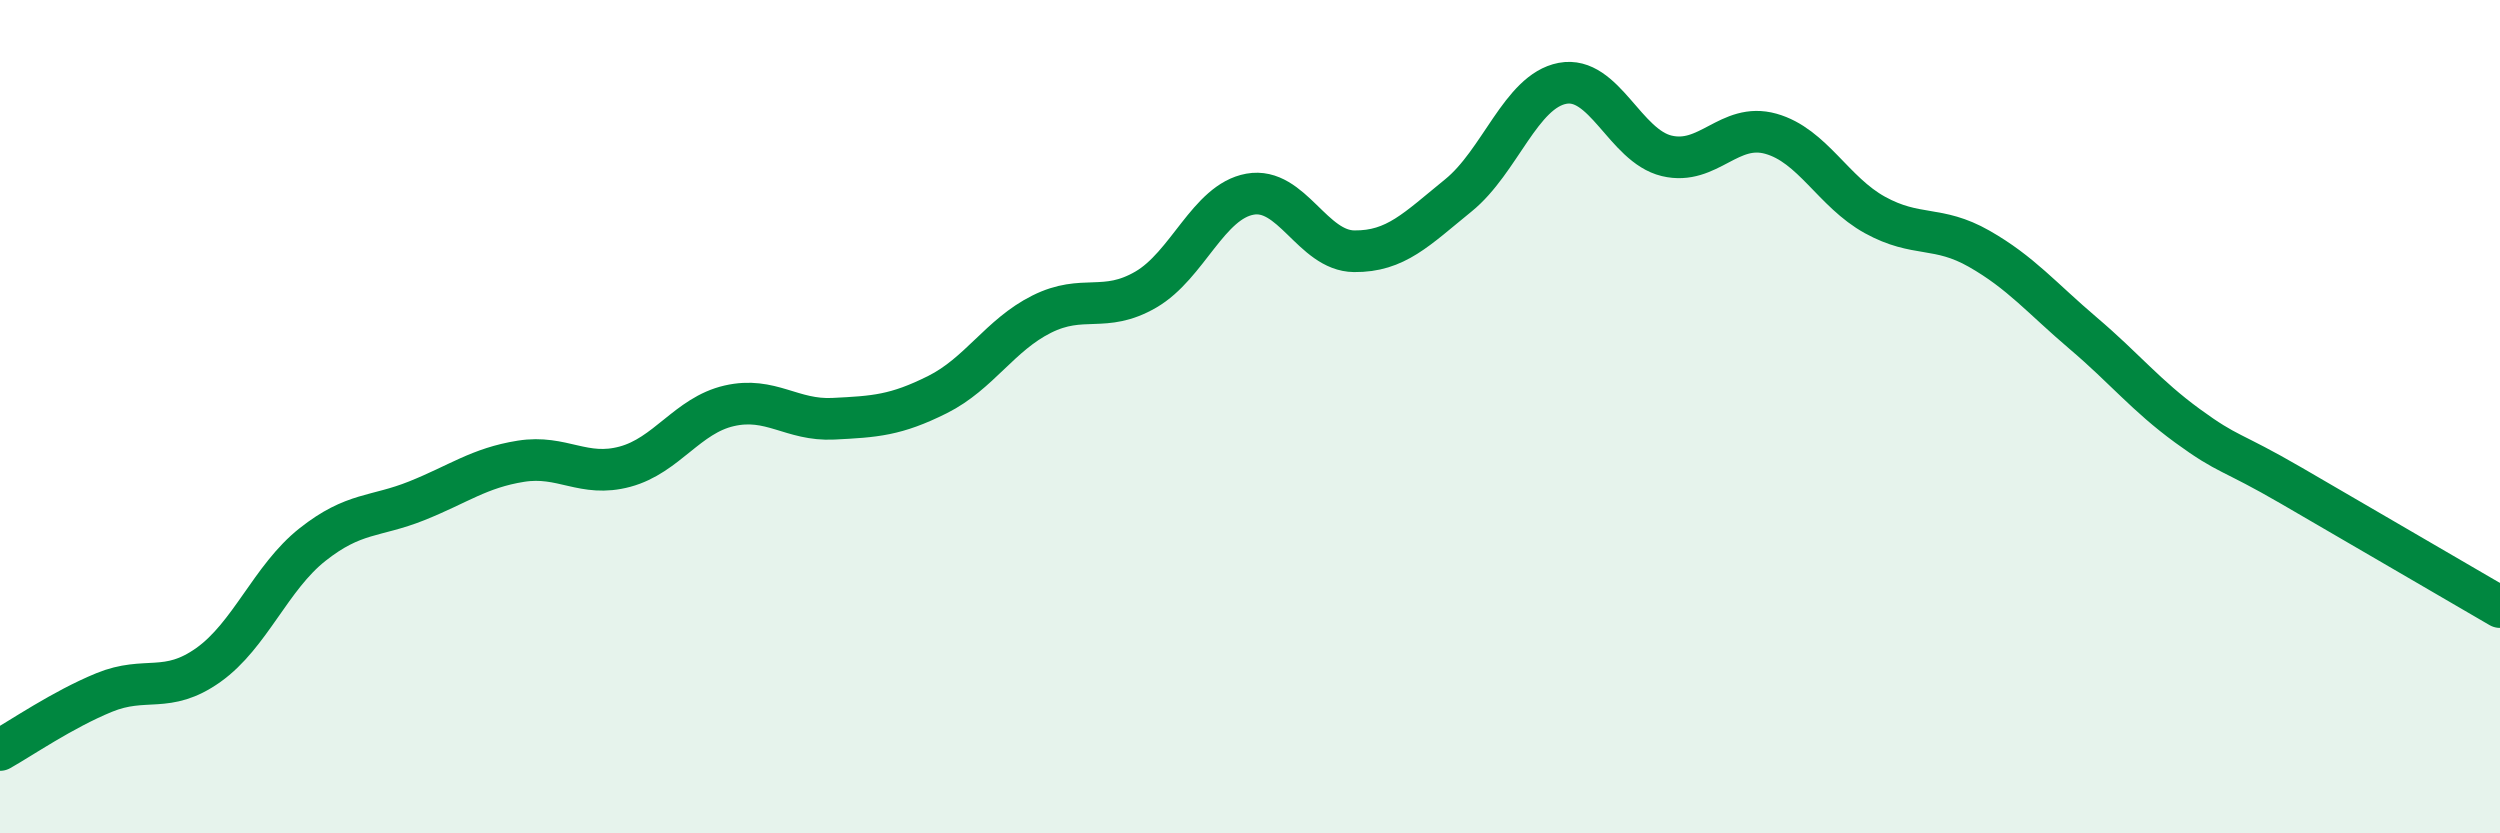 
    <svg width="60" height="20" viewBox="0 0 60 20" xmlns="http://www.w3.org/2000/svg">
      <path
        d="M 0,18 C 0.5,17.72 1.5,17.03 2.5,16.62 C 3.5,16.21 4,16.67 5,15.96 C 6,15.25 6.5,13.86 7.5,13.07 C 8.5,12.28 9,12.42 10,12.02 C 11,11.62 11.5,11.23 12.5,11.07 C 13.5,10.91 14,11.47 15,11.2 C 16,10.93 16.5,9.97 17.5,9.74 C 18.5,9.51 19,10.1 20,10.05 C 21,10 21.5,9.97 22.5,9.47 C 23.5,8.97 24,8.04 25,7.54 C 26,7.04 26.5,7.53 27.5,6.95 C 28.5,6.37 29,4.84 30,4.66 C 31,4.48 31.5,6.02 32.5,6.03 C 33.5,6.04 34,5.5 35,4.69 C 36,3.88 36.5,2.19 37.5,2 C 38.5,1.81 39,3.5 40,3.74 C 41,3.98 41.5,2.93 42.5,3.21 C 43.5,3.49 44,4.61 45,5.16 C 46,5.71 46.5,5.4 47.5,5.97 C 48.5,6.54 49,7.15 50,8 C 51,8.85 51.5,9.49 52.5,10.22 C 53.5,10.95 53.5,10.79 55,11.66 C 56.5,12.53 59,13.99 60,14.57L60 20L0 20Z"
        fill="#008740"
        opacity="0.1"
        stroke-linecap="round"
        stroke-linejoin="round"
      />
      <path
        d="M 0,18 C 0.5,17.72 1.5,17.03 2.5,16.62 C 3.5,16.21 4,16.67 5,15.96 C 6,15.25 6.5,13.86 7.5,13.07 C 8.5,12.28 9,12.42 10,12.02 C 11,11.62 11.5,11.23 12.5,11.07 C 13.5,10.91 14,11.47 15,11.2 C 16,10.93 16.5,9.97 17.5,9.74 C 18.5,9.51 19,10.1 20,10.05 C 21,10 21.5,9.97 22.5,9.47 C 23.5,8.97 24,8.04 25,7.54 C 26,7.04 26.5,7.53 27.5,6.95 C 28.5,6.37 29,4.84 30,4.66 C 31,4.48 31.5,6.02 32.5,6.03 C 33.5,6.04 34,5.5 35,4.69 C 36,3.88 36.5,2.19 37.5,2 C 38.5,1.81 39,3.5 40,3.74 C 41,3.98 41.5,2.93 42.5,3.21 C 43.5,3.49 44,4.61 45,5.16 C 46,5.71 46.5,5.4 47.5,5.97 C 48.5,6.54 49,7.15 50,8 C 51,8.85 51.5,9.49 52.5,10.22 C 53.5,10.95 53.5,10.79 55,11.66 C 56.5,12.53 59,13.99 60,14.57"
        stroke="#008740"
        stroke-width="1"
        fill="none"
        stroke-linecap="round"
        stroke-linejoin="round"
      />
    </svg>
  